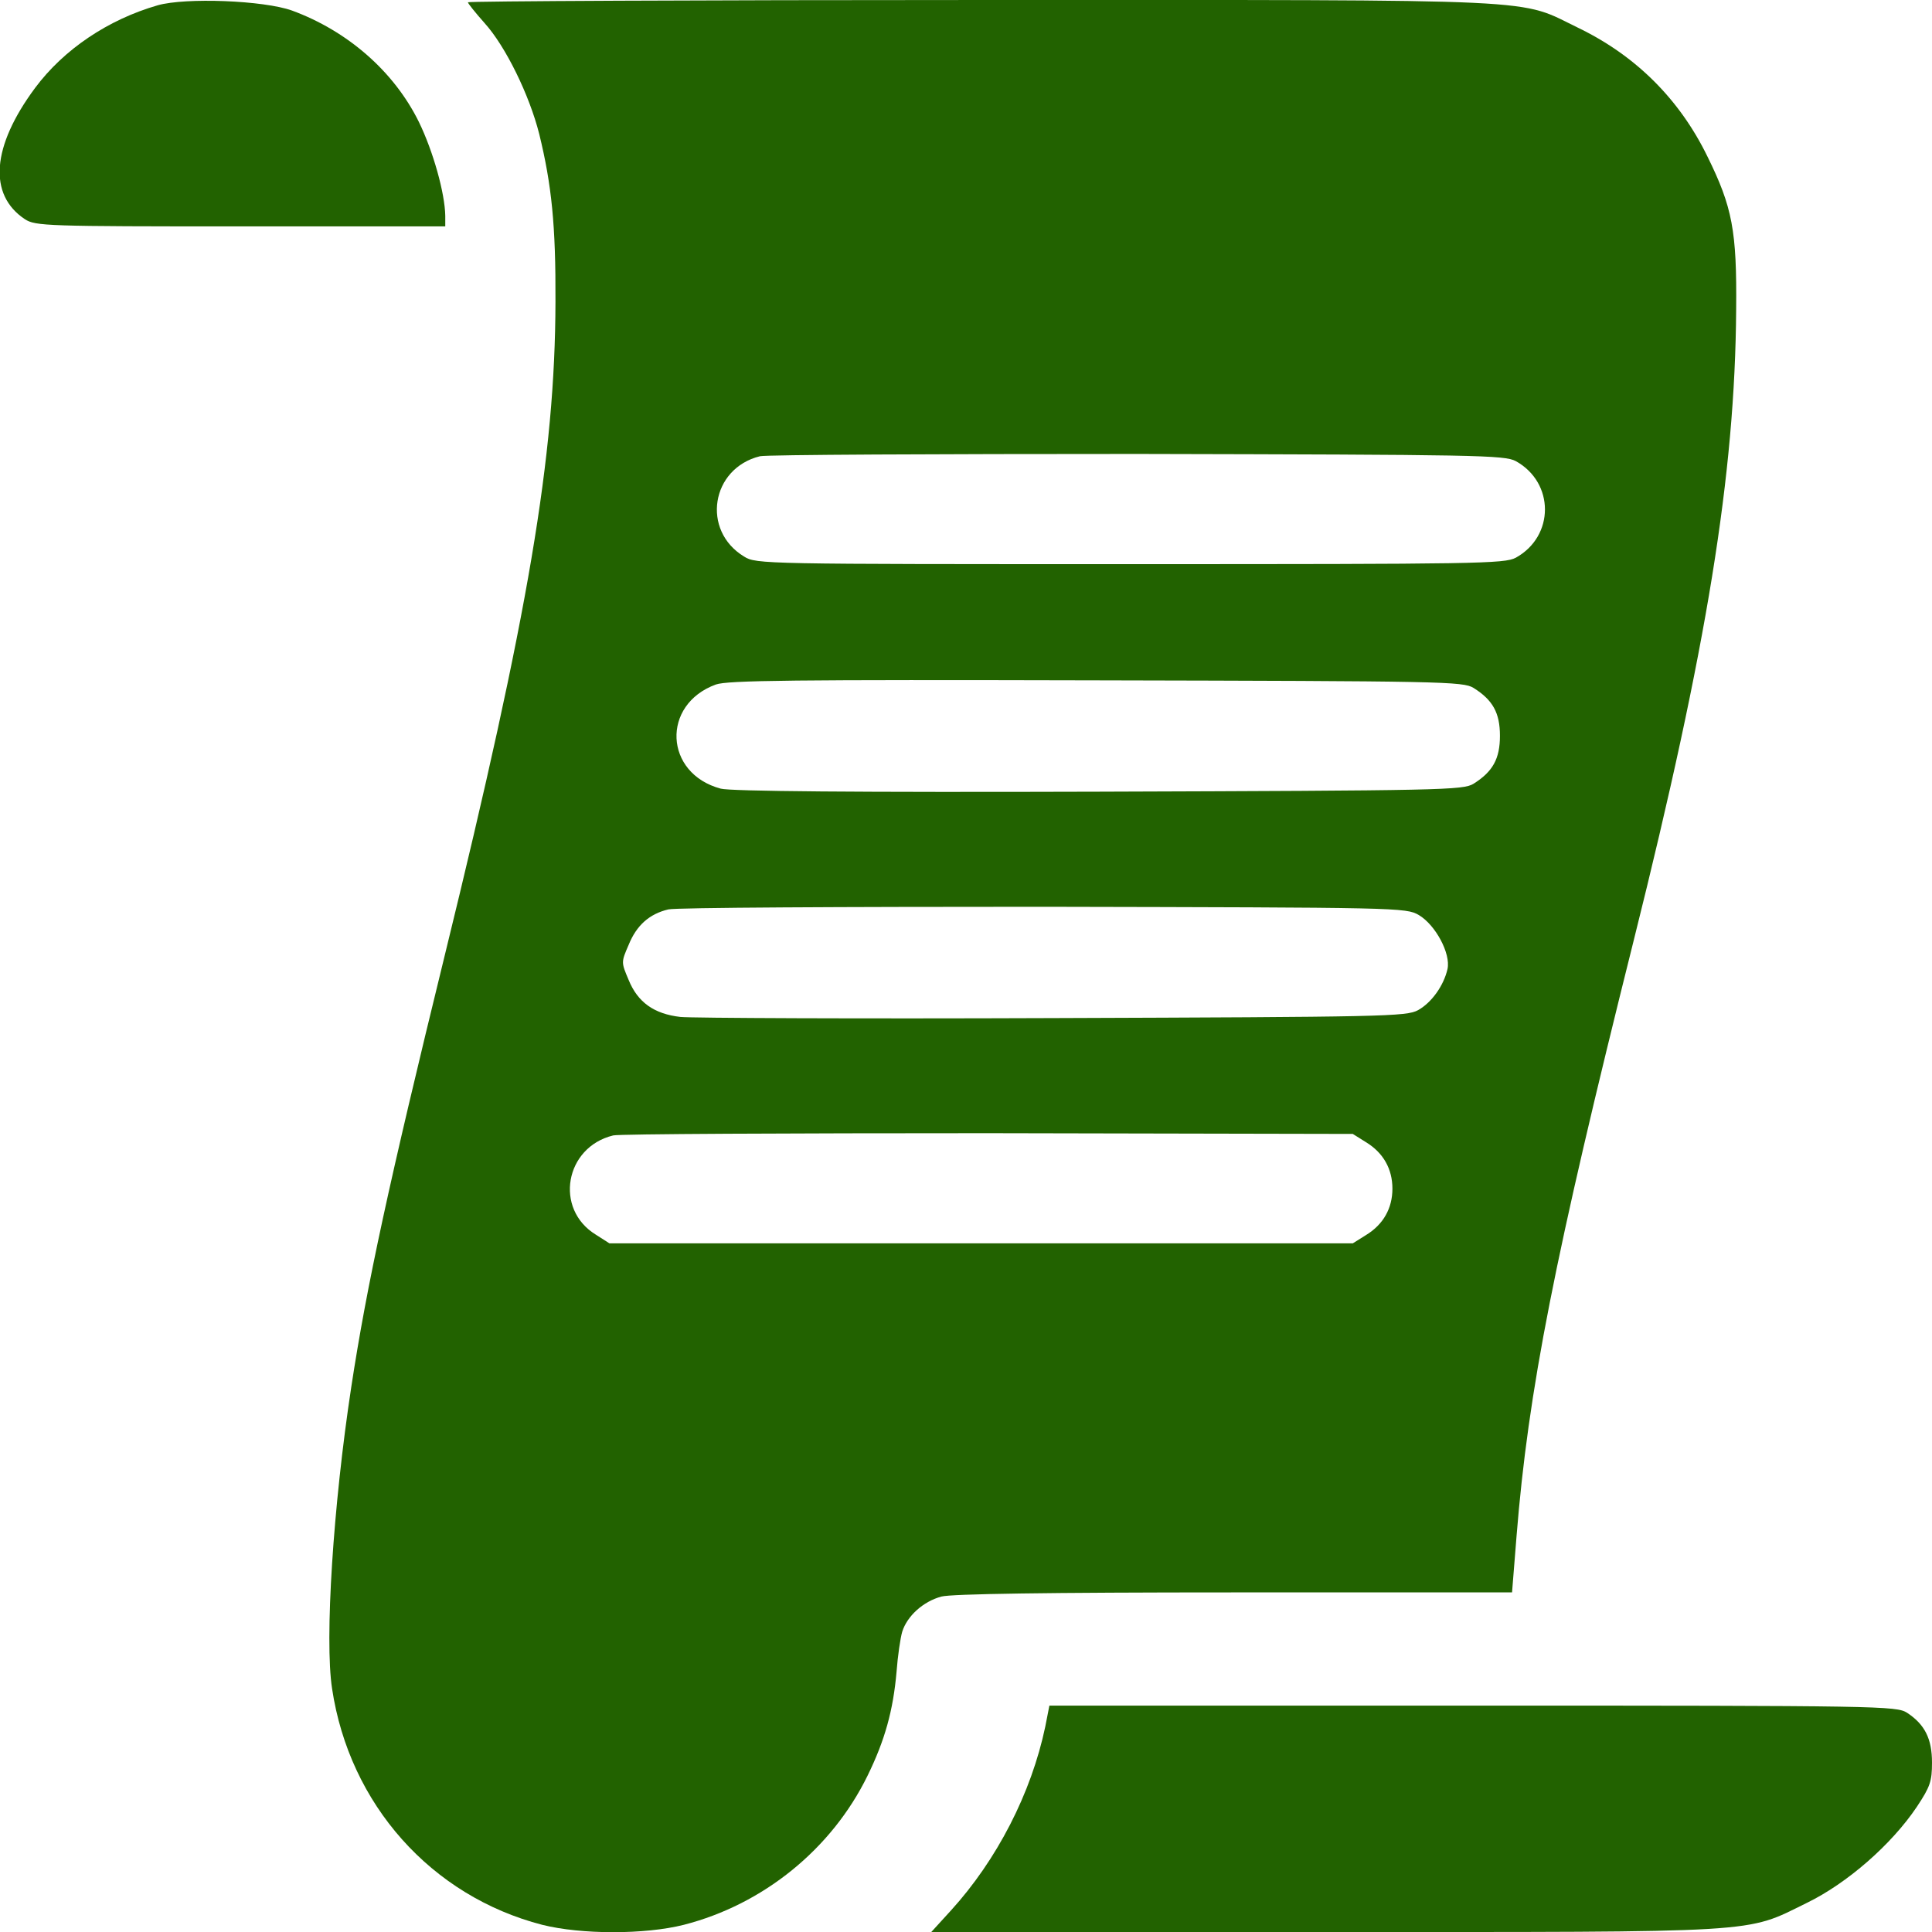 <svg width="49" height="49" viewBox="0 0 49 49" fill="none" xmlns="http://www.w3.org/2000/svg">
<g clip-path="url(#clip0_213_1910)">
<path d="M4 0.134C2.737 0.498 1.617 1.254 0.89 2.23C-0.21 3.713 -0.306 4.938 0.632 5.56C0.9 5.733 1.177 5.742 6.106 5.742H11.293V5.474C11.284 4.9 10.987 3.838 10.623 3.091C9.991 1.809 8.814 0.785 7.407 0.268C6.69 0.01 4.709 -0.067 4 0.134Z" fill="#226200"/>
<path d="M11.867 0.058C11.867 0.086 12.059 0.325 12.289 0.584C12.825 1.177 13.427 2.412 13.676 3.398C13.992 4.69 14.097 5.714 14.088 7.656C14.078 11.59 13.408 15.552 11.284 24.213C9.858 30.032 9.303 32.597 8.91 35.171C8.451 38.176 8.231 41.583 8.422 42.827C8.862 45.765 10.939 48.091 13.753 48.818C14.748 49.067 16.356 49.067 17.342 48.818C19.361 48.301 21.093 46.895 22.002 45.038C22.443 44.138 22.653 43.382 22.739 42.397C22.768 42.004 22.835 41.545 22.883 41.382C23.007 40.99 23.409 40.617 23.878 40.492C24.137 40.425 26.529 40.387 31.305 40.387H38.349L38.463 38.961C38.76 35.267 39.42 31.907 41.44 23.83C43.296 16.404 44.005 12.03 44.033 7.848C44.052 5.857 43.938 5.254 43.306 3.972C42.598 2.517 41.488 1.417 40.052 0.718C38.463 -0.048 39.526 9.53674e-05 24.902 9.53674e-05C17.734 9.53674e-05 11.867 0.029 11.867 0.058ZM38.444 11.695C39.43 12.241 39.43 13.6 38.444 14.145C38.157 14.298 37.478 14.308 28.663 14.308C19.361 14.308 19.179 14.308 18.873 14.116C17.782 13.456 18.031 11.877 19.275 11.571C19.438 11.532 23.754 11.513 28.855 11.513C37.468 11.532 38.157 11.542 38.444 11.695ZM37.372 17.447C37.86 17.753 38.042 18.078 38.042 18.662C38.042 19.246 37.86 19.571 37.372 19.878C37.104 20.04 36.616 20.05 27.869 20.079C21.648 20.098 18.528 20.069 18.28 20.002C16.844 19.619 16.767 17.868 18.155 17.361C18.452 17.255 20.098 17.236 27.802 17.255C36.616 17.274 37.104 17.284 37.372 17.447ZM35.985 23.208C36.406 23.457 36.798 24.184 36.712 24.577C36.616 24.998 36.31 25.428 35.965 25.62C35.669 25.782 35.104 25.792 26.701 25.821C21.782 25.84 17.533 25.821 17.256 25.792C16.586 25.715 16.174 25.419 15.944 24.854C15.753 24.404 15.753 24.404 15.944 23.964C16.145 23.466 16.471 23.179 16.949 23.065C17.131 23.017 21.409 22.998 26.462 22.998C35.487 23.017 35.659 23.017 35.985 23.208ZM34.645 28.969C35.085 29.237 35.315 29.649 35.315 30.147C35.315 30.644 35.085 31.056 34.645 31.324L34.31 31.534H24.883H15.456L15.112 31.314C14.05 30.663 14.327 29.094 15.552 28.797C15.705 28.759 19.993 28.74 25.075 28.74L34.31 28.759L34.645 28.969Z" fill="#226200"/>
<path d="M26.51 43.794C26.156 45.478 25.285 47.172 24.117 48.455L23.62 49H33.592C44.818 49 44.244 49.038 45.823 48.263C46.847 47.766 47.976 46.78 48.617 45.823C48.952 45.316 49 45.182 49 44.703C49 44.1 48.818 43.736 48.368 43.44C48.1 43.268 47.708 43.258 37.353 43.258H26.615L26.51 43.794Z" fill="#226200"/>
</g>
<defs>
<clipPath id="clip0_213_1910">
<rect width="49" height="49" fill="white"/>
</clipPath>
</defs>
</svg>

